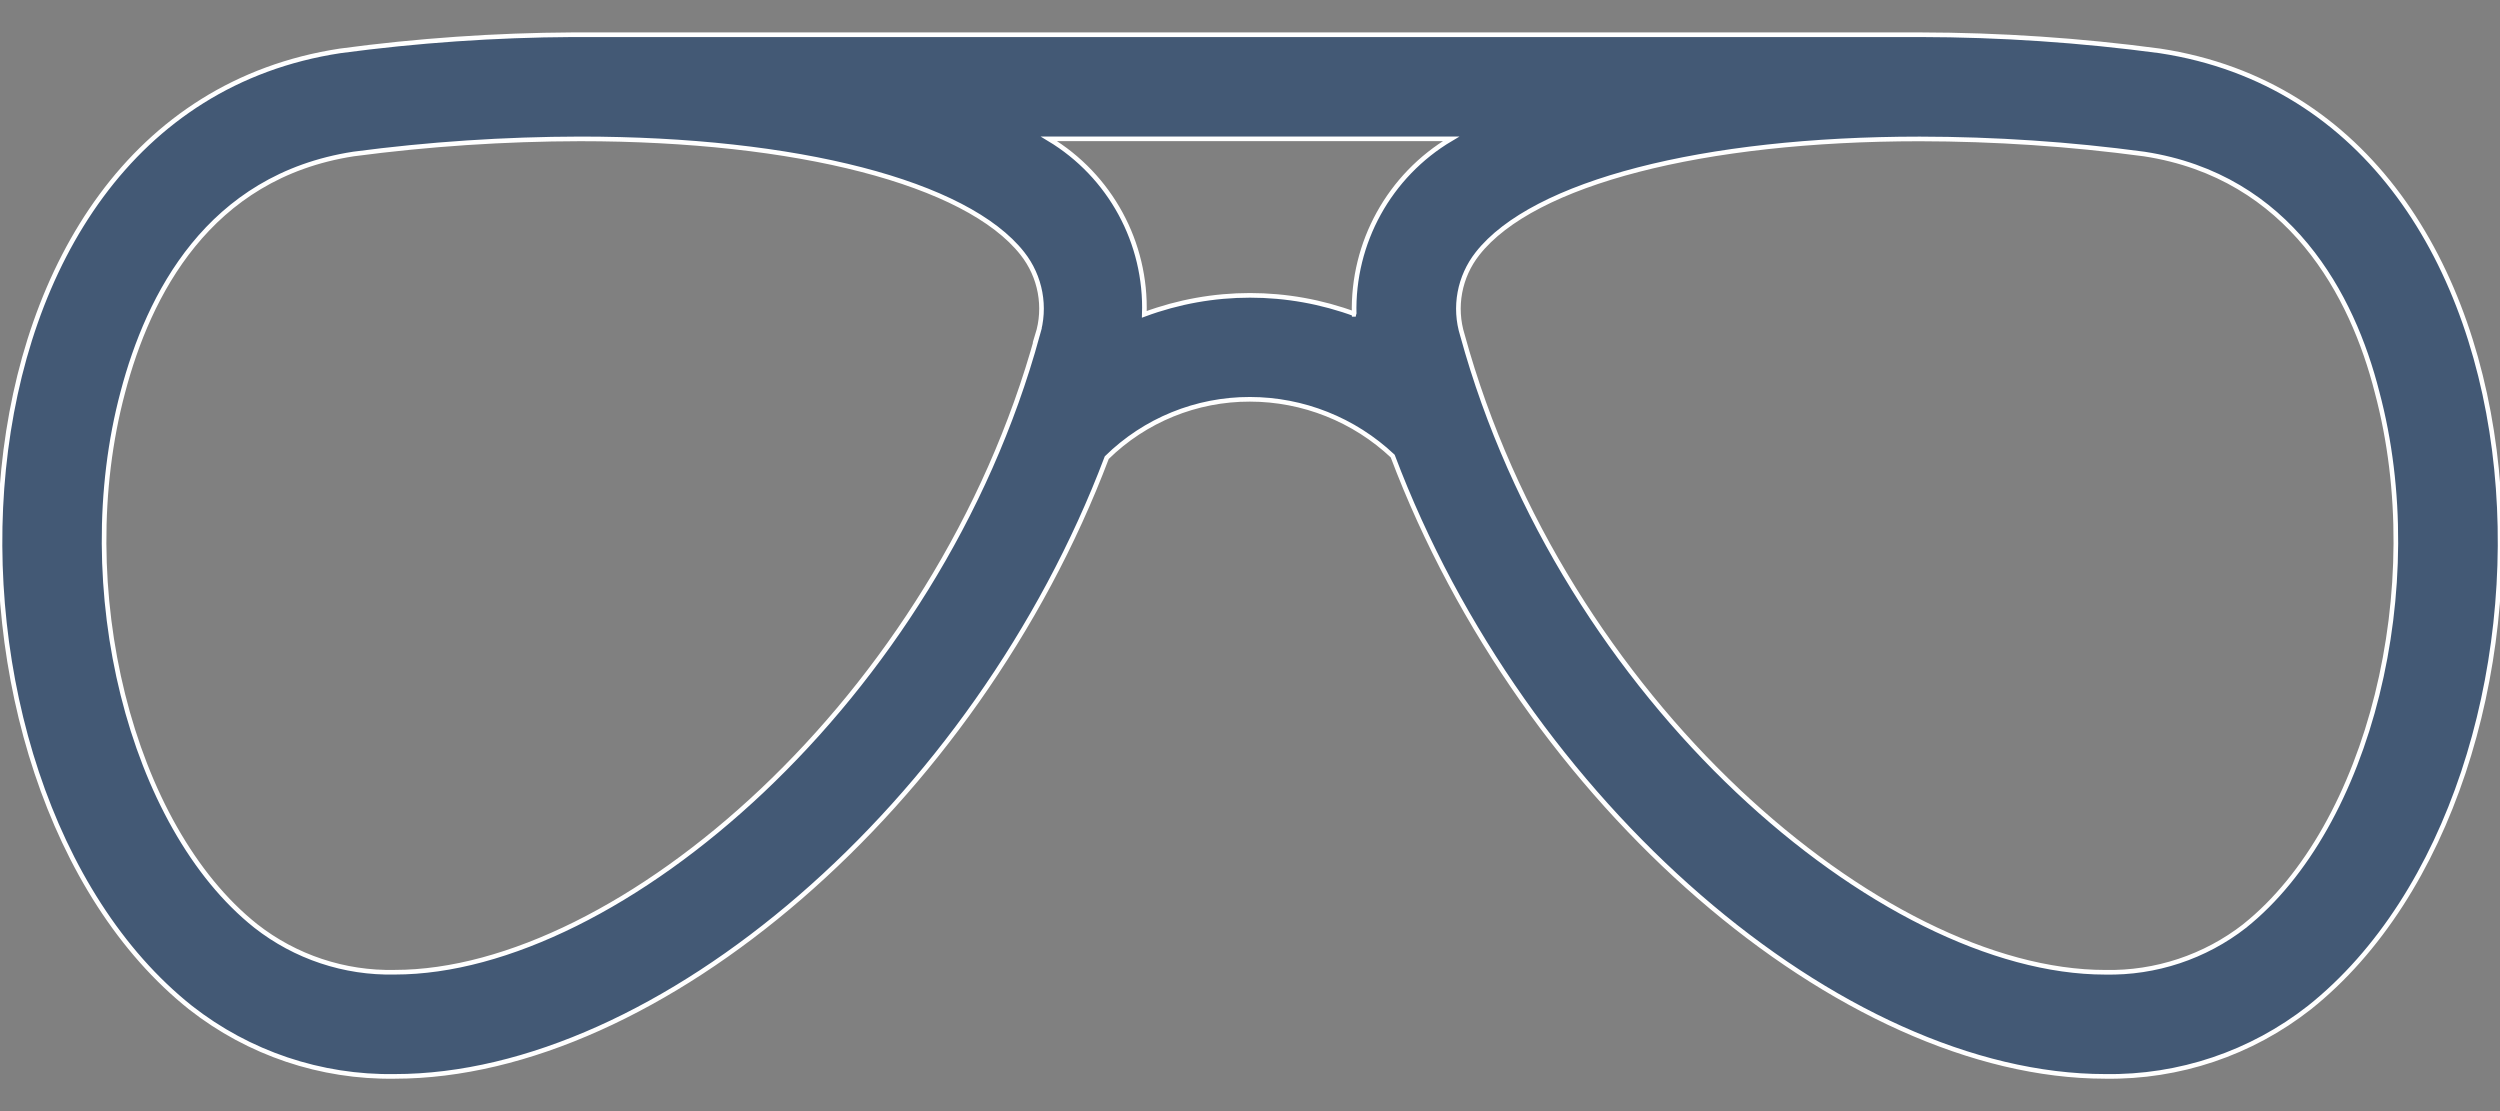 <svg xmlns="http://www.w3.org/2000/svg" width="54" height="24" viewBox="0 0 54 24">
    <rect x="0" y="0" width="54" height="24" fill="#808080" stroke="none"/>
    <g fill="none" fill-rule="evenodd">
        <g fill="#435975" fill-rule="nonzero" stroke="#FFF" stroke-width=".1">
            <g>
                <g>
                    <g>
                        <path d="M46.653.349C44.933.119 43.201.003 41.467 0h-.968 0-28.125c-1.682.009-3.361.125-5.028.349-9 1.372-9.304 15.828-3.23 20.666 1.257.986 2.814 1.51 4.41 1.485 5.693 0 12.545-5.872 15.38-13.365.825-.81 1.937-1.263 3.093-1.26 1.146.001 2.249.44 3.083 1.226 2.835 7.515 9.697 13.399 15.39 13.399 1.597.025 3.154-.499 4.41-1.485 6.075-4.838 5.782-19.294-3.229-20.666zM22.41 6.49C20.25 14.366 13.353 20.25 8.527 20.25c-1.087.024-2.149-.33-3.004-1.001-2.7-2.149-3.994-7.324-2.869-11.531C3.206 5.625 4.5 3.06 7.638 2.576c1.623-.214 3.257-.323 4.894-.326 4.68 0 8.347.945 9.551 2.475.394.499.516 1.16.326 1.766h0zm6.874-.45c-1.473-.547-3.094-.547-4.567 0 .053-1.544-.735-2.995-2.06-3.791h8.686c-1.333.79-2.134 2.242-2.093 3.791h.034zM48.487 19.25c-.86.67-1.925 1.023-3.015 1.001-4.826 0-11.723-5.884-13.883-13.759-.19-.606-.067-1.267.327-1.766 1.203-1.53 4.87-2.475 9.55-2.475 1.622.002 3.242.11 4.85.326 3.15.484 4.5 3.06 5.028 5.142 1.125 4.207-.168 9.382-2.857 11.53z" transform="translate(-905 -205) translate(228 171.724) translate(616.5 .016) translate(60.5 34.01)"/>
                    </g>
                </g>
            </g>
        </g>
    </g>
</svg>
